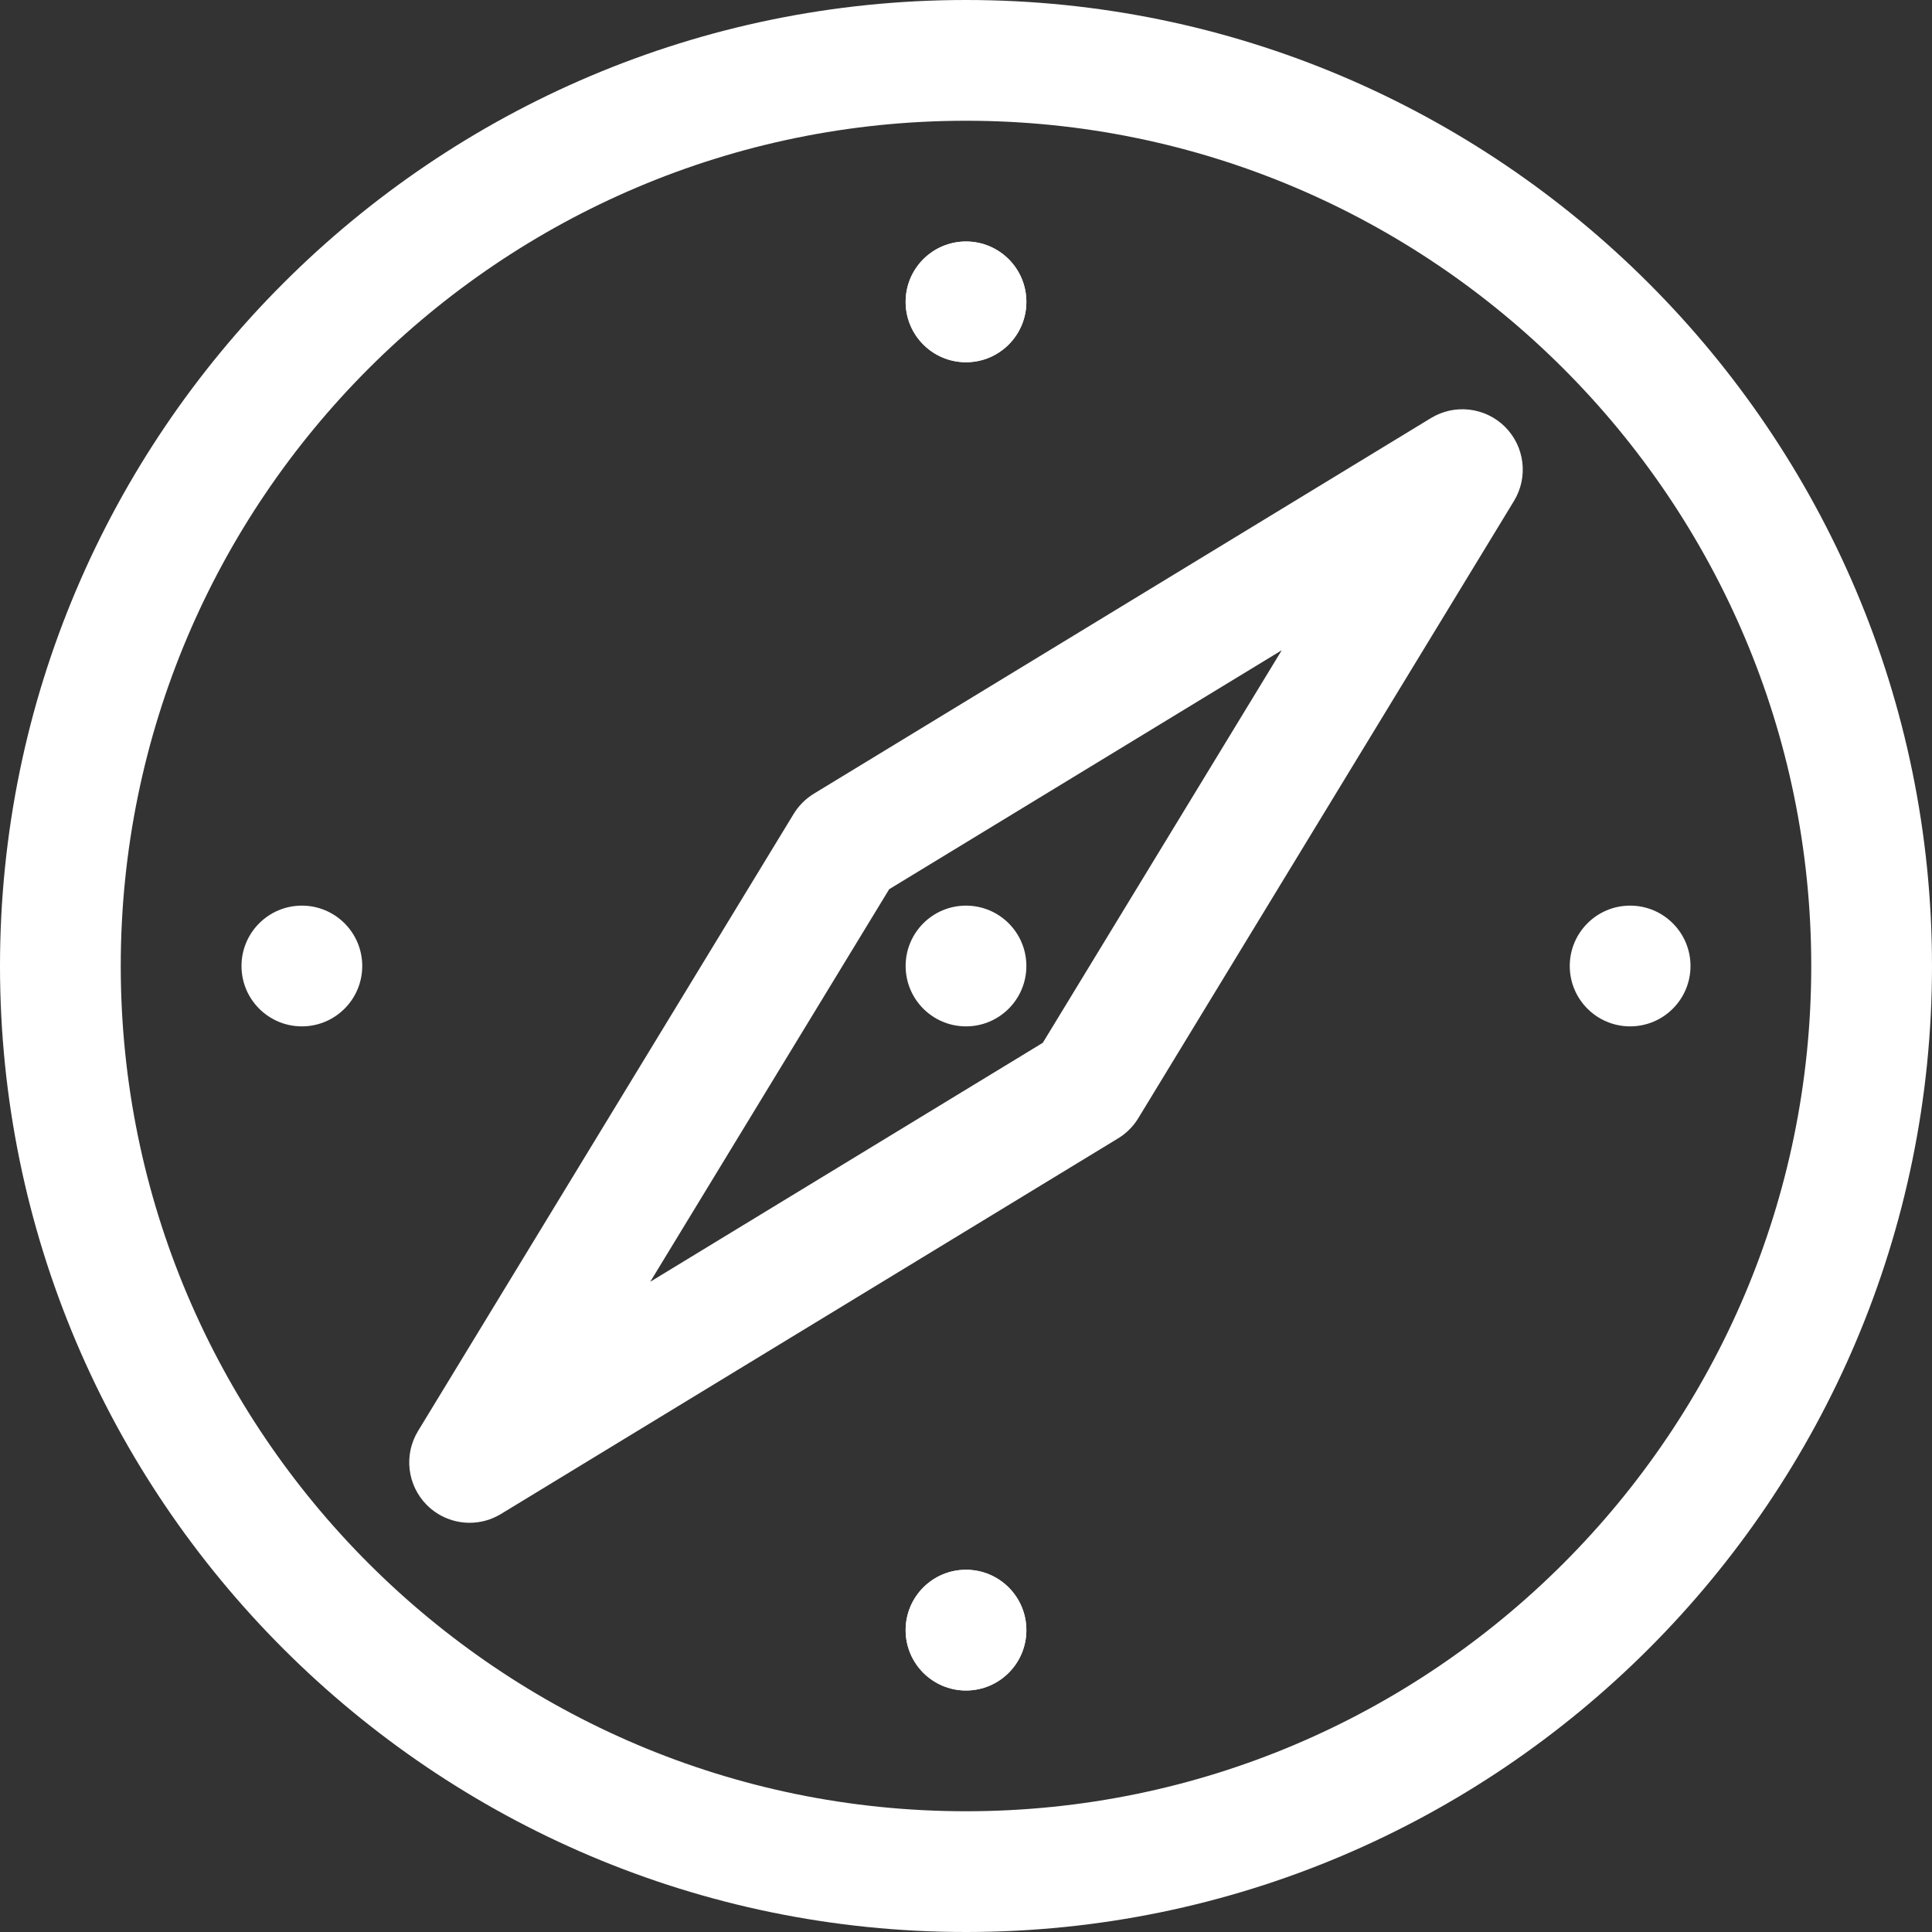 <?xml version="1.0" encoding="UTF-8"?>
<svg width="186px" height="186px" viewBox="0 0 186 186" version="1.1" xmlns="http://www.w3.org/2000/svg" xmlns:xlink="http://www.w3.org/1999/xlink">
    <rect x="0" y="0" width="186" height="186" fill="#333333" stroke="none"/>
    <!-- Generator: sketchtool 54.1 (76490) - https://sketchapp.com -->
    <title>E6F6A447-93EA-4400-A30E-0E380F55D02E</title>
    <desc>Created with sketchtool.</desc>
    <g id="Page-3" stroke="none" stroke-width="1" fill="none" fill-rule="evenodd">
        <g id="01-home" transform="translate(-867, -1178)" fill="#FFFFFF">
            <g id="tile-sparringpartner" transform="translate(730, 1082)">
                <g id="icon-sparringpartner" style="mix-blend-mode: overlay;" transform="translate(137, 96)">
                    <path d="M93,186 C41.722,186 0,144.278 0,93 C0,41.722 41.722,0 93,0 C144.278,0 186,41.722 186,93 C186,144.278 144.278,186 93,186 Z M93,11.625 C48.127,11.625 11.625,48.127 11.625,93 C11.625,137.873 48.127,174.375 93,174.375 C137.873,174.375 174.375,137.873 174.375,93 C174.375,48.127 137.873,11.625 93,11.625 Z" id="Shape" fill-rule="nonzero"></path>
                    <path d="M45.215,146.603 C43.71,146.603 42.222,146.022 41.1,144.9 C39.205,143.005 38.851,140.058 40.246,137.768 L76.411,78.353 C76.894,77.562 77.562,76.894 78.353,76.411 L137.768,40.246 C140.046,38.857 143.005,39.205 144.9,41.1 C146.795,42.995 147.149,45.942 145.754,48.232 L109.589,107.647 C109.106,108.444 108.438,109.112 107.642,109.595 L48.232,145.754 C47.296,146.324 46.256,146.603 45.215,146.603 Z M85.606,85.606 L62.601,123.399 L100.394,100.394 L123.399,62.601 L85.606,85.606 Z" id="Shape" fill-rule="nonzero"></path>
                    <circle id="Oval" cx="93" cy="93" r="5.812"></circle>
                    <circle id="Oval" cx="93" cy="29.062" r="5.812"></circle>
                    <circle id="Oval" cx="93" cy="156.938" r="5.812"></circle>
                    <circle id="Oval" cx="29.062" cy="93" r="5.812"></circle>
                    <circle id="Oval" cx="156.938" cy="93" r="5.812"></circle>
                    <circle id="Oval" cx="93" cy="29.062" r="5.812"></circle>
                    <circle id="Oval" cx="93" cy="156.938" r="5.812"></circle>
                </g>
            </g>
        </g>
    </g>
</svg>